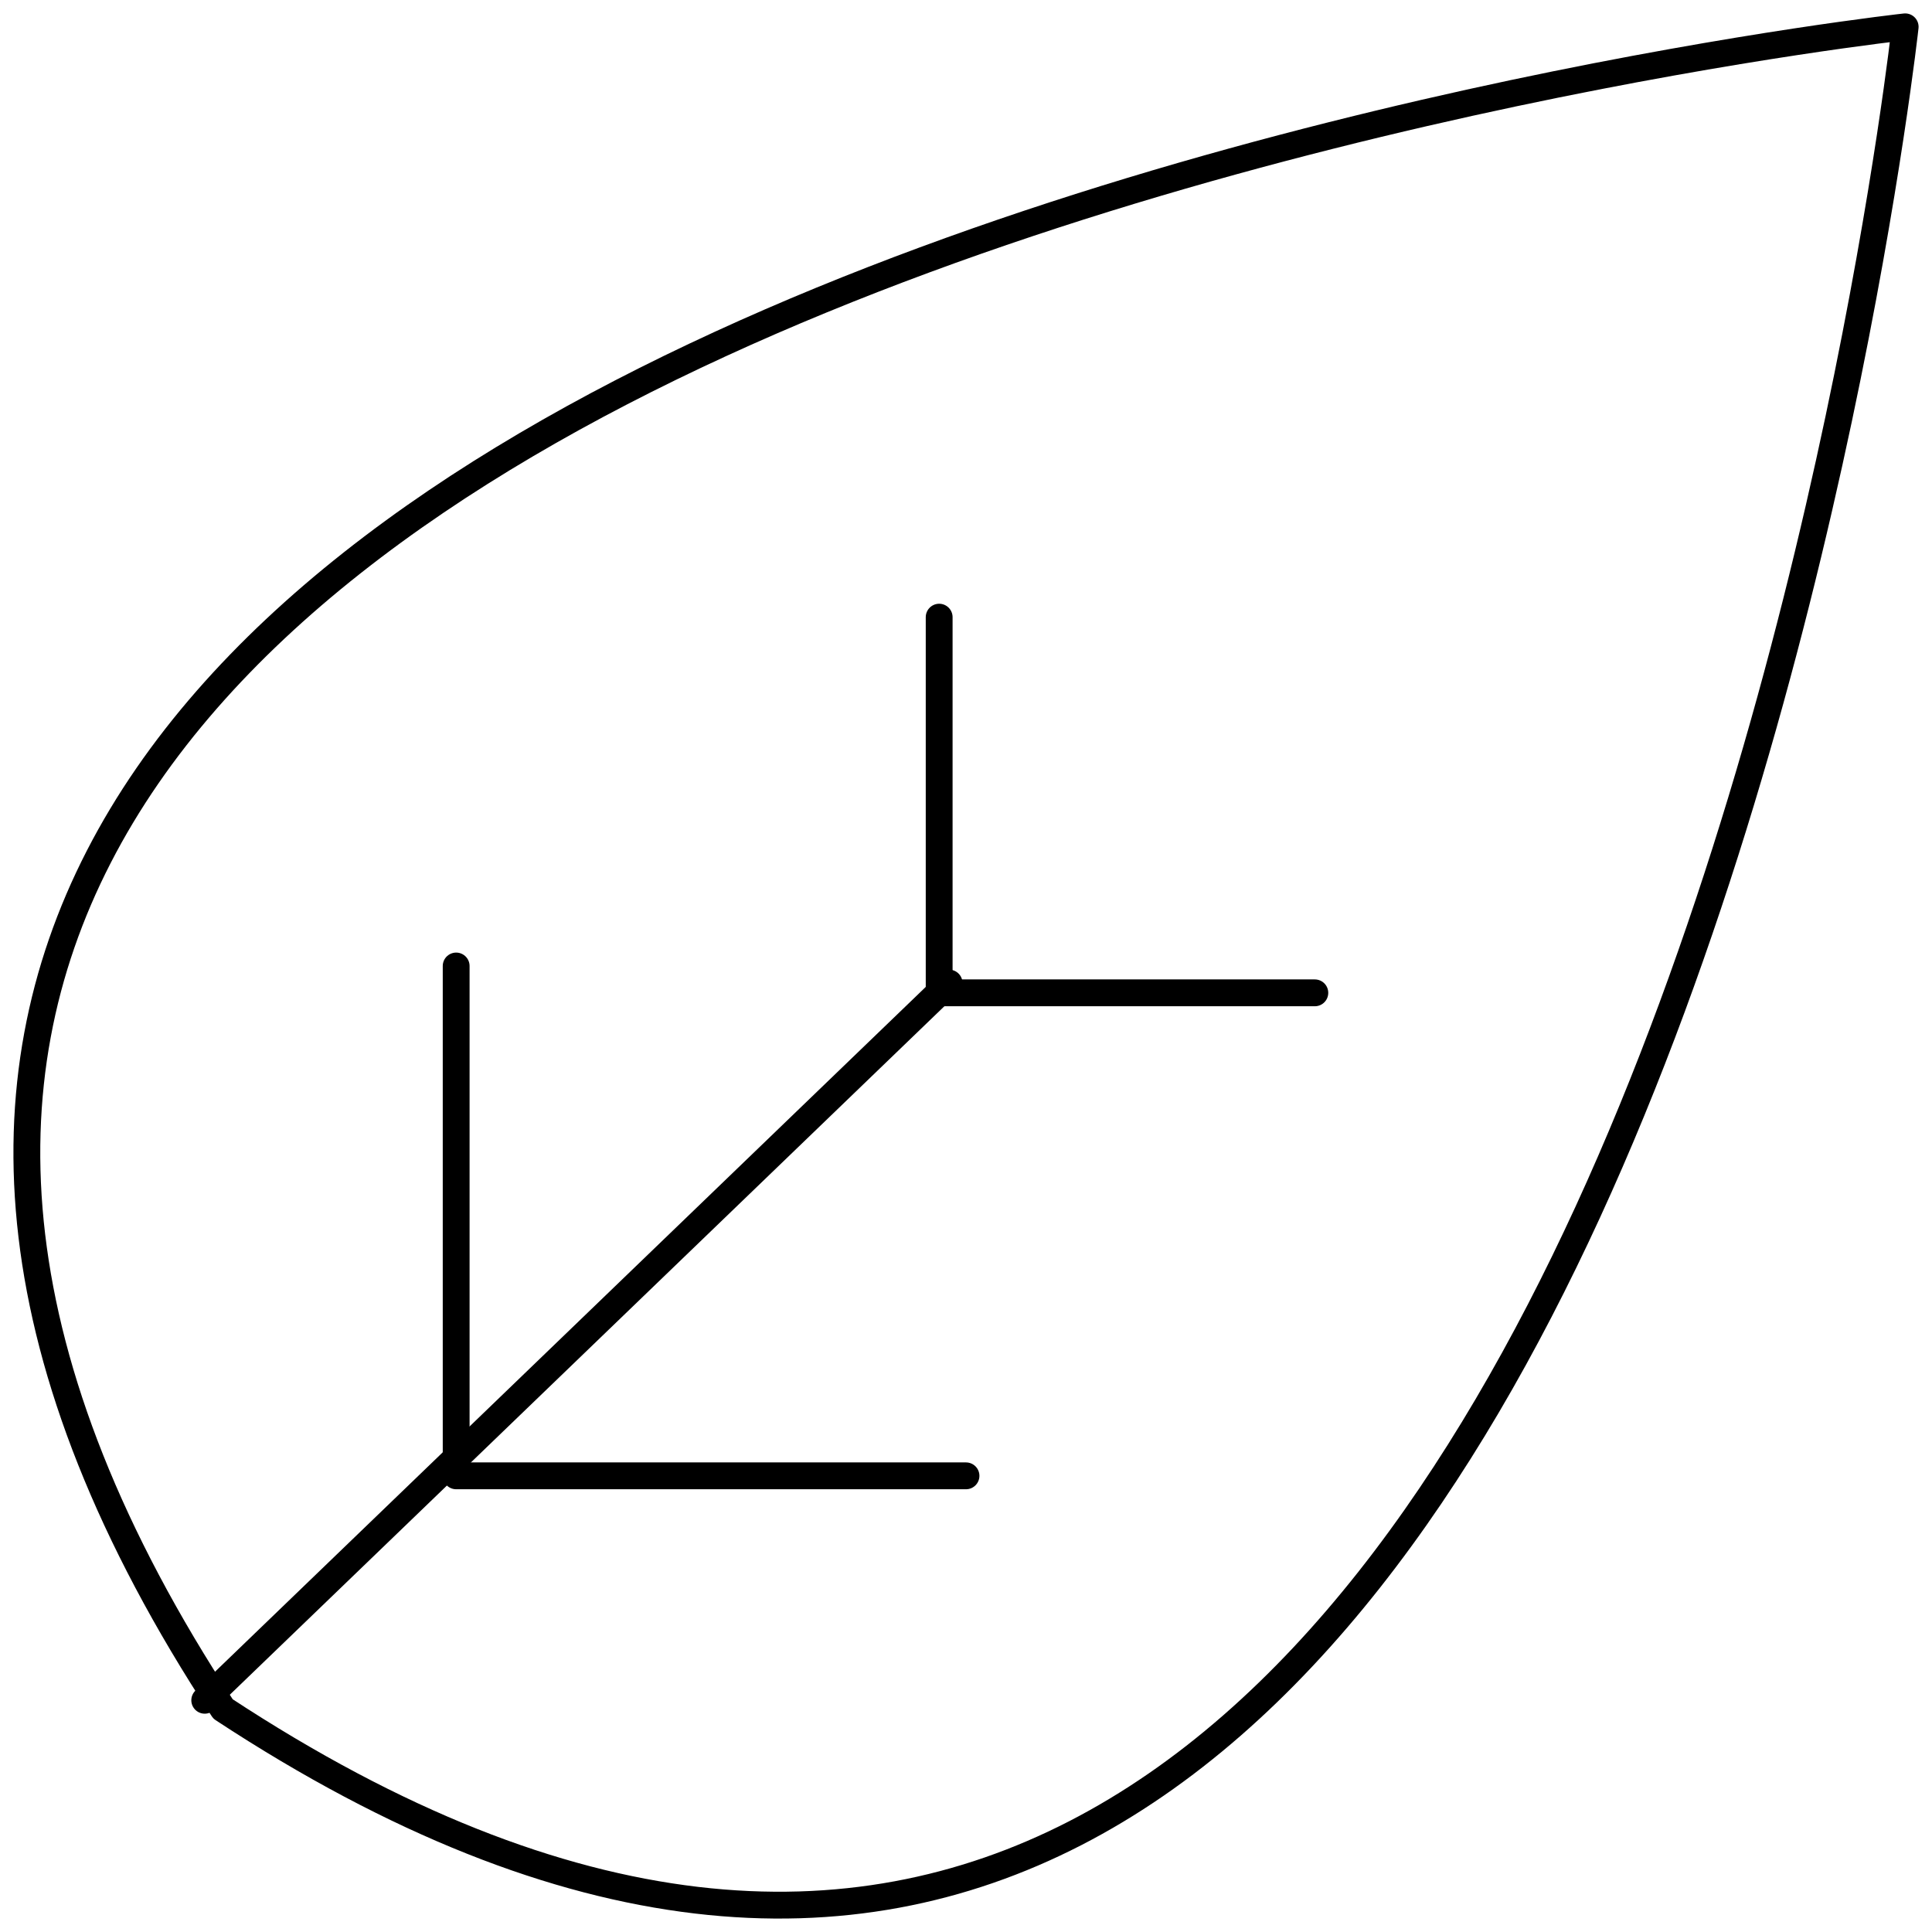 <?xml version="1.0" encoding="UTF-8"?>
<svg width="72px" height="72px" viewBox="0 0 72 72" version="1.1" xmlns="http://www.w3.org/2000/svg" xmlns:xlink="http://www.w3.org/1999/xlink">
    <!-- Generator: Sketch 53.2 (72643) - https://sketchapp.com -->
    <title>basics / leaf-nature</title>
    <desc>Created with Sketch.</desc>
    <g id="Binary" stroke="none" stroke-width="1" fill="none" fill-rule="evenodd" stroke-linecap="round" stroke-linejoin="round">
        <g id="18" transform="translate(-28, -31)" stroke="#000000">
            <g id="basics-/-leaf-nature" transform="translate(29, 32)">
                <path d="M34.37,35.636 L6.63,62.364" id="Stroke-1"></path>
                <path d="M70,0 C70,0 59.356,96.89 7.311,62.688 C-26.888,10.641 70,0 70,0 Z" id="Stroke-3"></path>
                <polyline id="Stroke-5" points="35 54 16 54 16 35"></polyline>
                <polyline id="Stroke-7" points="48 36 34 36 34 22"></polyline>
            </g>
        </g>
    </g>
</svg>